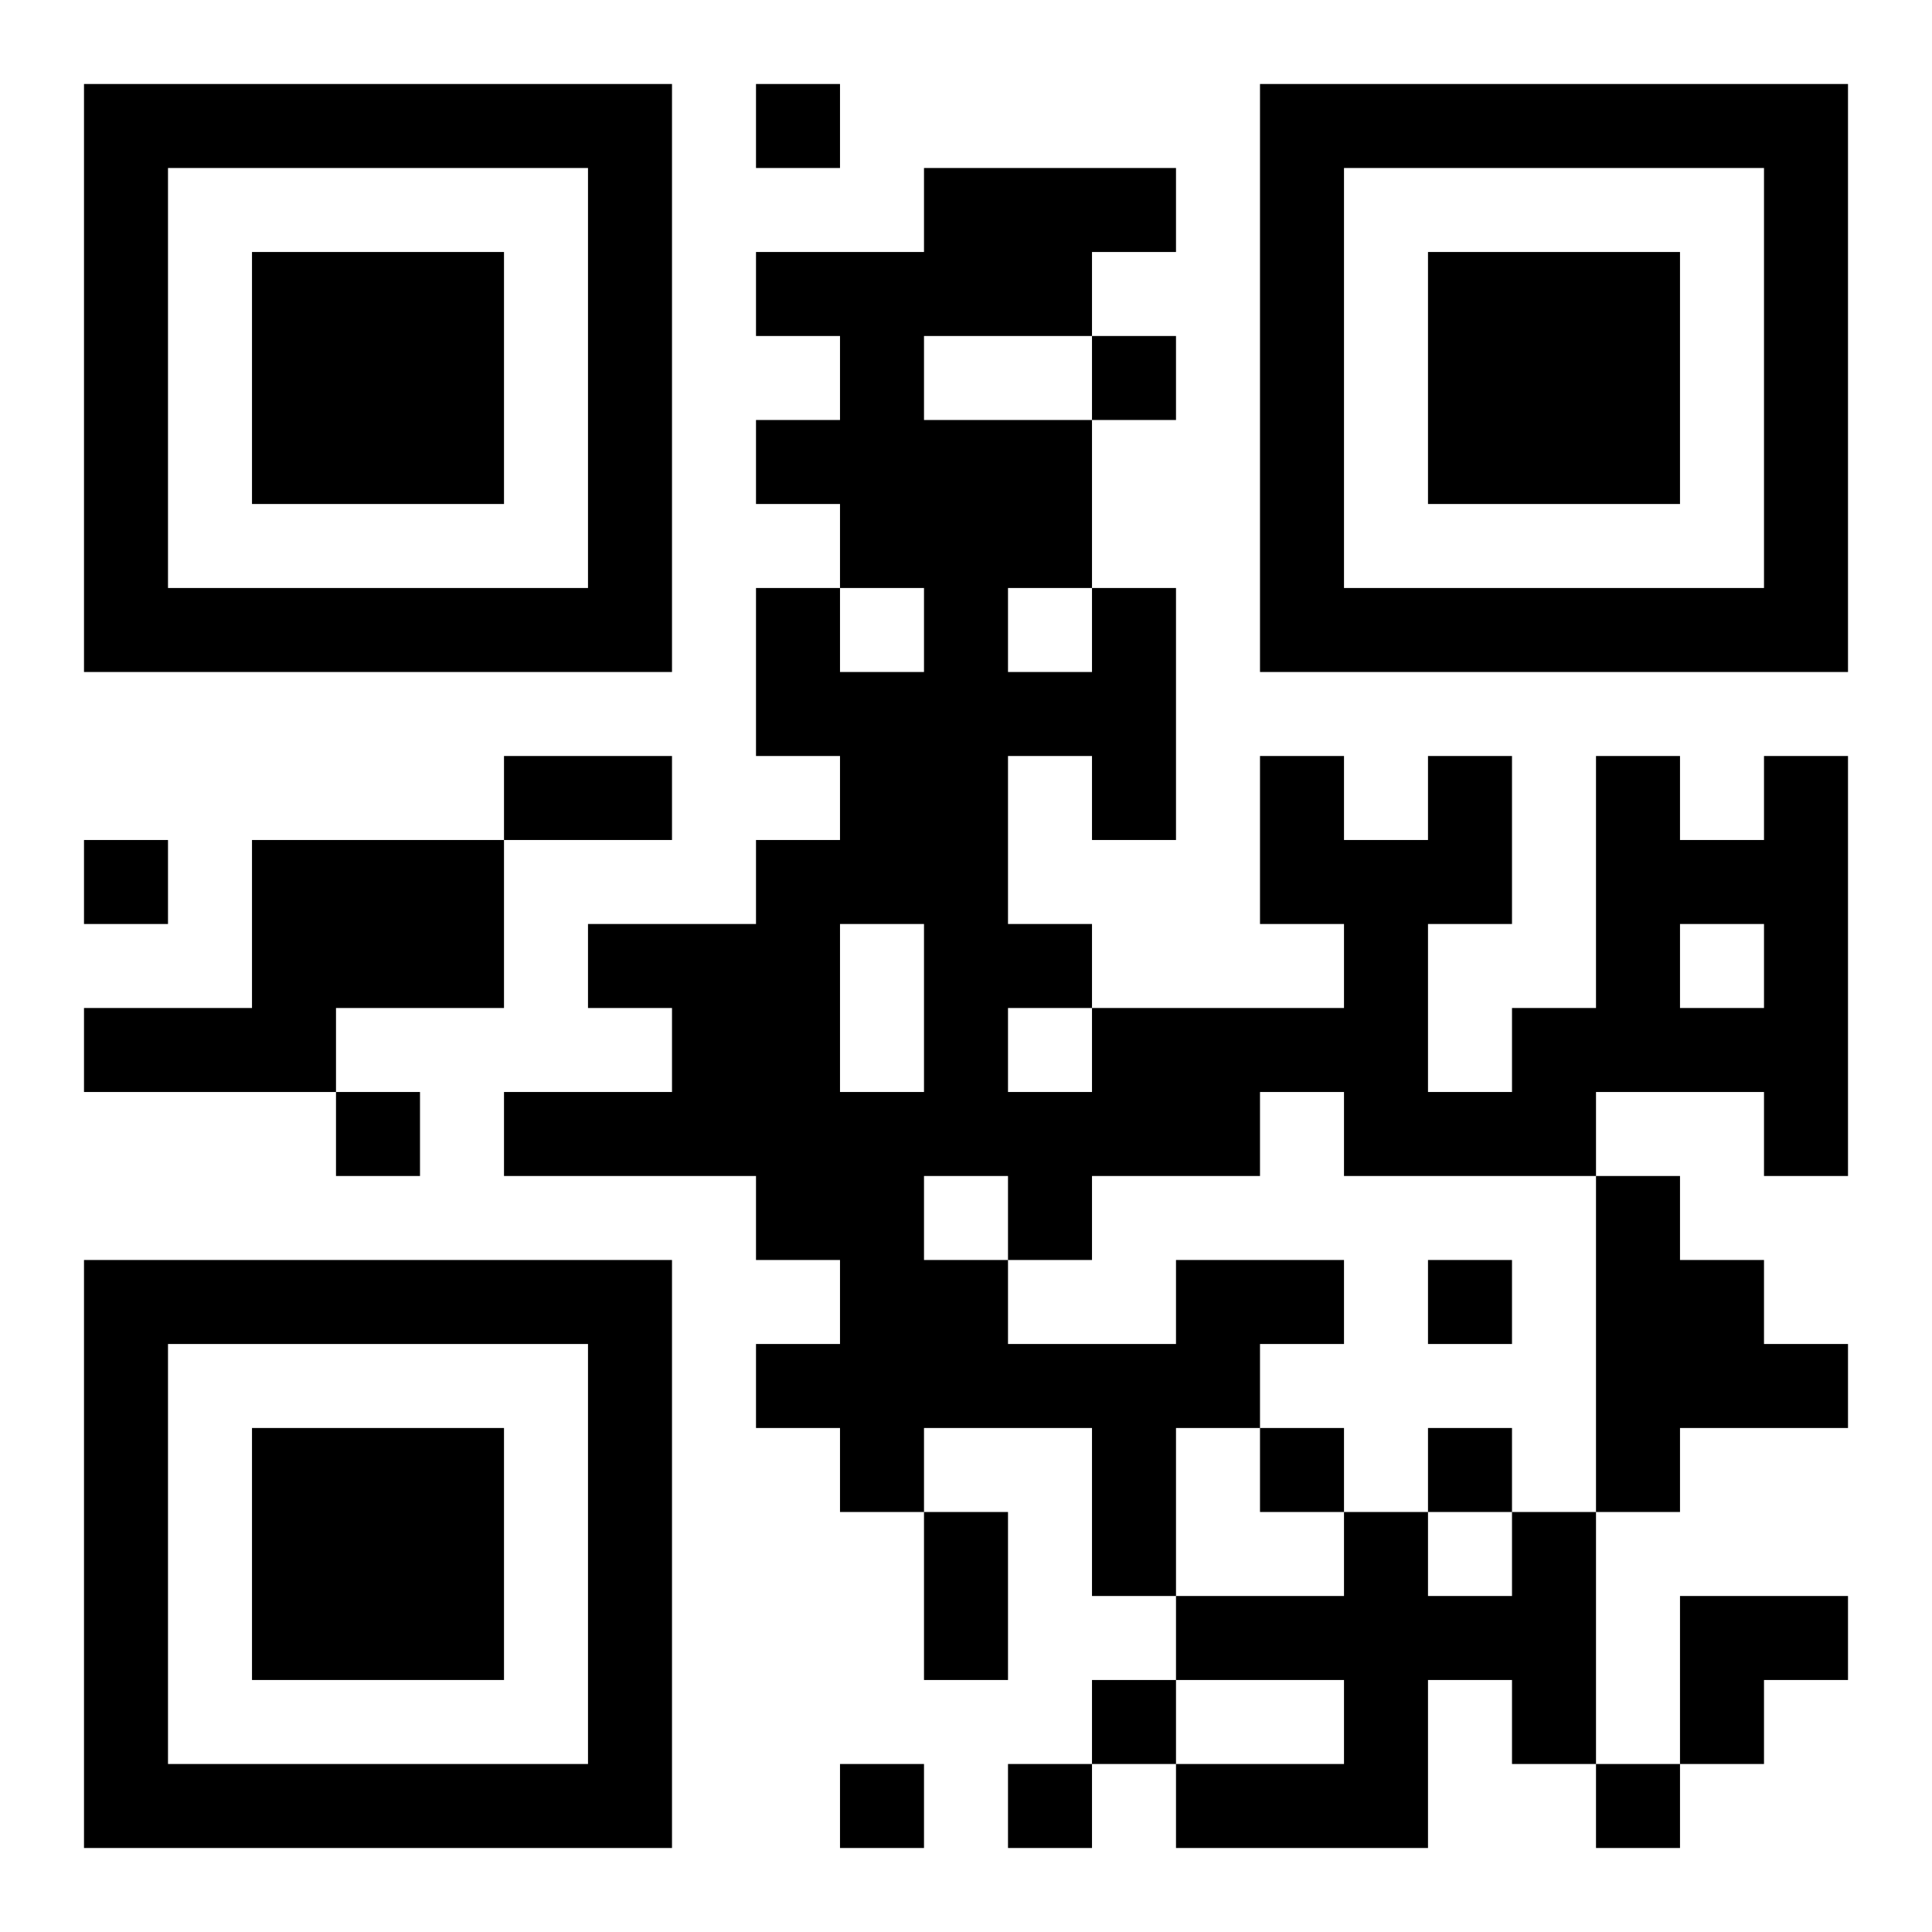 <?xml version="1.0" encoding="UTF-8"?>
<!DOCTYPE svg PUBLIC "-//W3C//DTD SVG 1.1//EN" "http://www.w3.org/Graphics/SVG/1.1/DTD/svg11.dtd">
<svg xmlns="http://www.w3.org/2000/svg" version="1.1" viewBox="0 0 23 23" stroke="none">
	<rect width="100%" height="100%" fill="#ffffff"/>
	<path d="M1,1h7v1h-7z M9,1h1v1h-1z M15,1h7v1h-7z M1,2h1v6h-1z M7,2h1v6h-1z M11,2h2v2h-2z M13,2h1v1h-1z M15,2h1v6h-1z M21,2h1v6h-1z M3,3h3v3h-3z M9,3h2v1h-2z M17,3h3v3h-3z M10,4h1v3h-1z M13,4h1v1h-1z M9,5h1v1h-1z M11,5h1v9h-1z M12,5h1v2h-1z M2,7h5v1h-5z M9,7h1v2h-1z M13,7h1v3h-1z M16,7h5v1h-5z M10,8h1v3h-1z M12,8h1v1h-1z M6,9h2v1h-2z M15,9h1v2h-1z M17,9h1v2h-1z M19,9h1v4h-1z M21,9h1v5h-1z M1,10h1v1h-1z M3,10h3v2h-3z M9,10h1v5h-1z M16,10h1v4h-1z M20,10h1v1h-1z M7,11h2v1h-2z M12,11h1v1h-1z M1,12h3v1h-3z M8,12h1v2h-1z M13,12h2v2h-2z M15,12h1v1h-1z M18,12h1v2h-1z M20,12h1v1h-1z M4,13h1v1h-1z M6,13h2v1h-2z M10,13h1v5h-1z M12,13h1v2h-1z M17,13h1v1h-1z M19,14h1v4h-1z M1,15h7v1h-7z M11,15h1v2h-1z M14,15h2v1h-2z M17,15h1v1h-1z M20,15h1v2h-1z M1,16h1v6h-1z M7,16h1v6h-1z M9,16h1v1h-1z M12,16h3v1h-3z M21,16h1v1h-1z M3,17h3v3h-3z M13,17h1v2h-1z M15,17h1v1h-1z M17,17h1v1h-1z M11,18h1v2h-1z M16,18h1v4h-1z M18,18h1v3h-1z M14,19h2v1h-2z M17,19h1v1h-1z M20,19h2v1h-2z M13,20h1v1h-1z M20,20h1v1h-1z M2,21h5v1h-5z M10,21h1v1h-1z M12,21h1v1h-1z M14,21h2v1h-2z M19,21h1v1h-1z" fill="#000000"/>
</svg>
